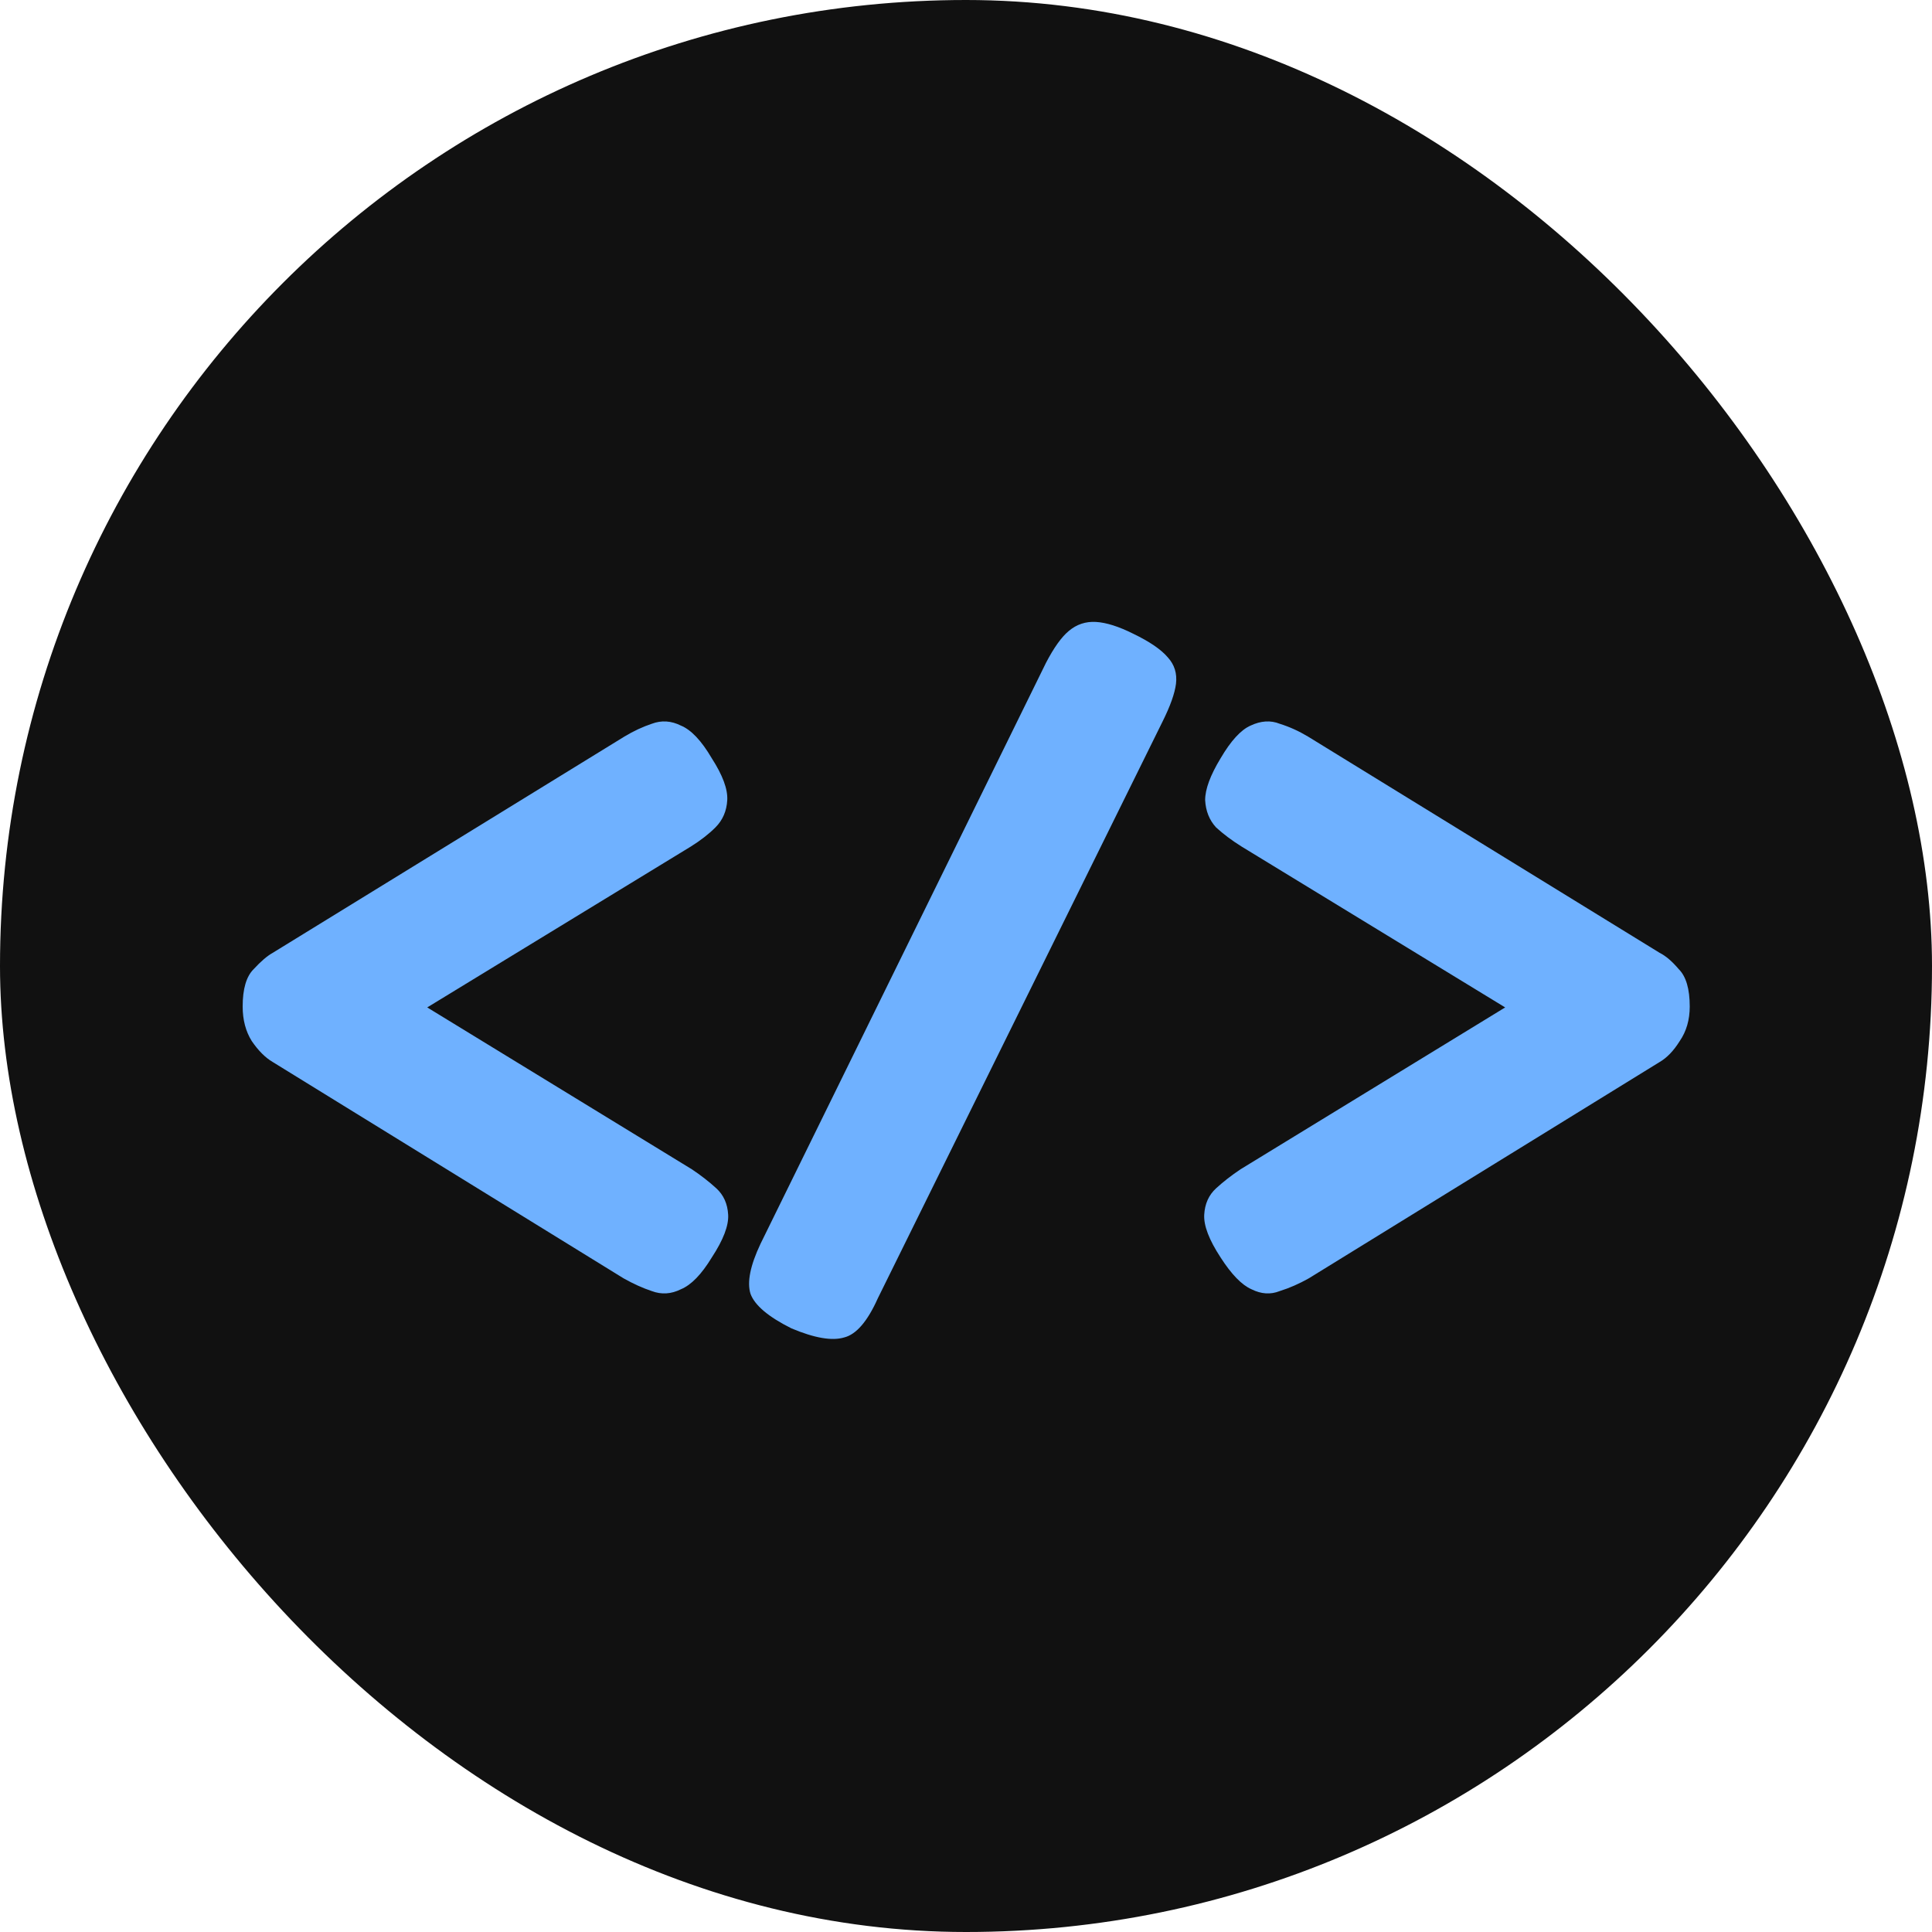 <svg width="136" height="136" viewBox="0 0 136 136" fill="none" xmlns="http://www.w3.org/2000/svg">
<rect width="136" height="136" rx="68" fill="#111111"/>
<path d="M43.898 89.988L19.194 74.756C18.682 74.457 18.191 73.967 17.722 73.284C17.295 72.601 17.082 71.791 17.082 70.852C17.082 69.615 17.338 68.74 17.85 68.228C18.362 67.673 18.81 67.289 19.194 67.076L43.962 51.844C44.602 51.46 45.242 51.161 45.882 50.948C46.565 50.692 47.247 50.735 47.93 51.076C48.655 51.375 49.381 52.143 50.106 53.38C50.874 54.575 51.237 55.556 51.194 56.324C51.151 57.092 50.874 57.732 50.362 58.244C49.893 58.713 49.317 59.161 48.634 59.588L30.074 70.916L48.698 82.308C49.338 82.735 49.914 83.183 50.426 83.652C50.938 84.121 51.215 84.74 51.258 85.508C51.301 86.276 50.917 87.279 50.106 88.516C49.381 89.711 48.655 90.457 47.93 90.756C47.247 91.097 46.565 91.14 45.882 90.884C45.242 90.671 44.581 90.372 43.898 89.988ZM55.711 93.508C54.089 92.697 53.129 91.887 52.831 91.076C52.575 90.265 52.809 89.092 53.535 87.556L73.63 46.66C74.185 45.593 74.719 44.847 75.231 44.42C75.785 43.951 76.425 43.737 77.15 43.78C77.876 43.823 78.751 44.1 79.775 44.612C80.927 45.167 81.737 45.721 82.207 46.276C82.676 46.788 82.868 47.407 82.782 48.132C82.697 48.815 82.377 49.711 81.823 50.82L61.791 91.396C61.065 93.017 60.276 93.935 59.422 94.148C58.569 94.404 57.332 94.191 55.711 93.508ZM92.129 89.988C91.447 90.372 90.764 90.671 90.082 90.884C89.442 91.14 88.78 91.097 88.097 90.756C87.415 90.457 86.689 89.711 85.921 88.516C85.111 87.279 84.727 86.276 84.769 85.508C84.812 84.74 85.09 84.121 85.602 83.652C86.114 83.183 86.689 82.735 87.329 82.308L105.954 70.916L87.394 59.588C86.711 59.161 86.114 58.713 85.602 58.244C85.132 57.732 84.876 57.092 84.834 56.324C84.834 55.556 85.196 54.575 85.921 53.38C86.647 52.143 87.351 51.375 88.034 51.076C88.759 50.735 89.442 50.692 90.082 50.948C90.764 51.161 91.425 51.46 92.066 51.844L116.833 67.076C117.26 67.289 117.708 67.673 118.178 68.228C118.69 68.74 118.946 69.615 118.946 70.852C118.946 71.791 118.711 72.601 118.242 73.284C117.815 73.967 117.346 74.457 116.833 74.756L92.129 89.988Z" fill="#6FB1FF"/>
</svg>
